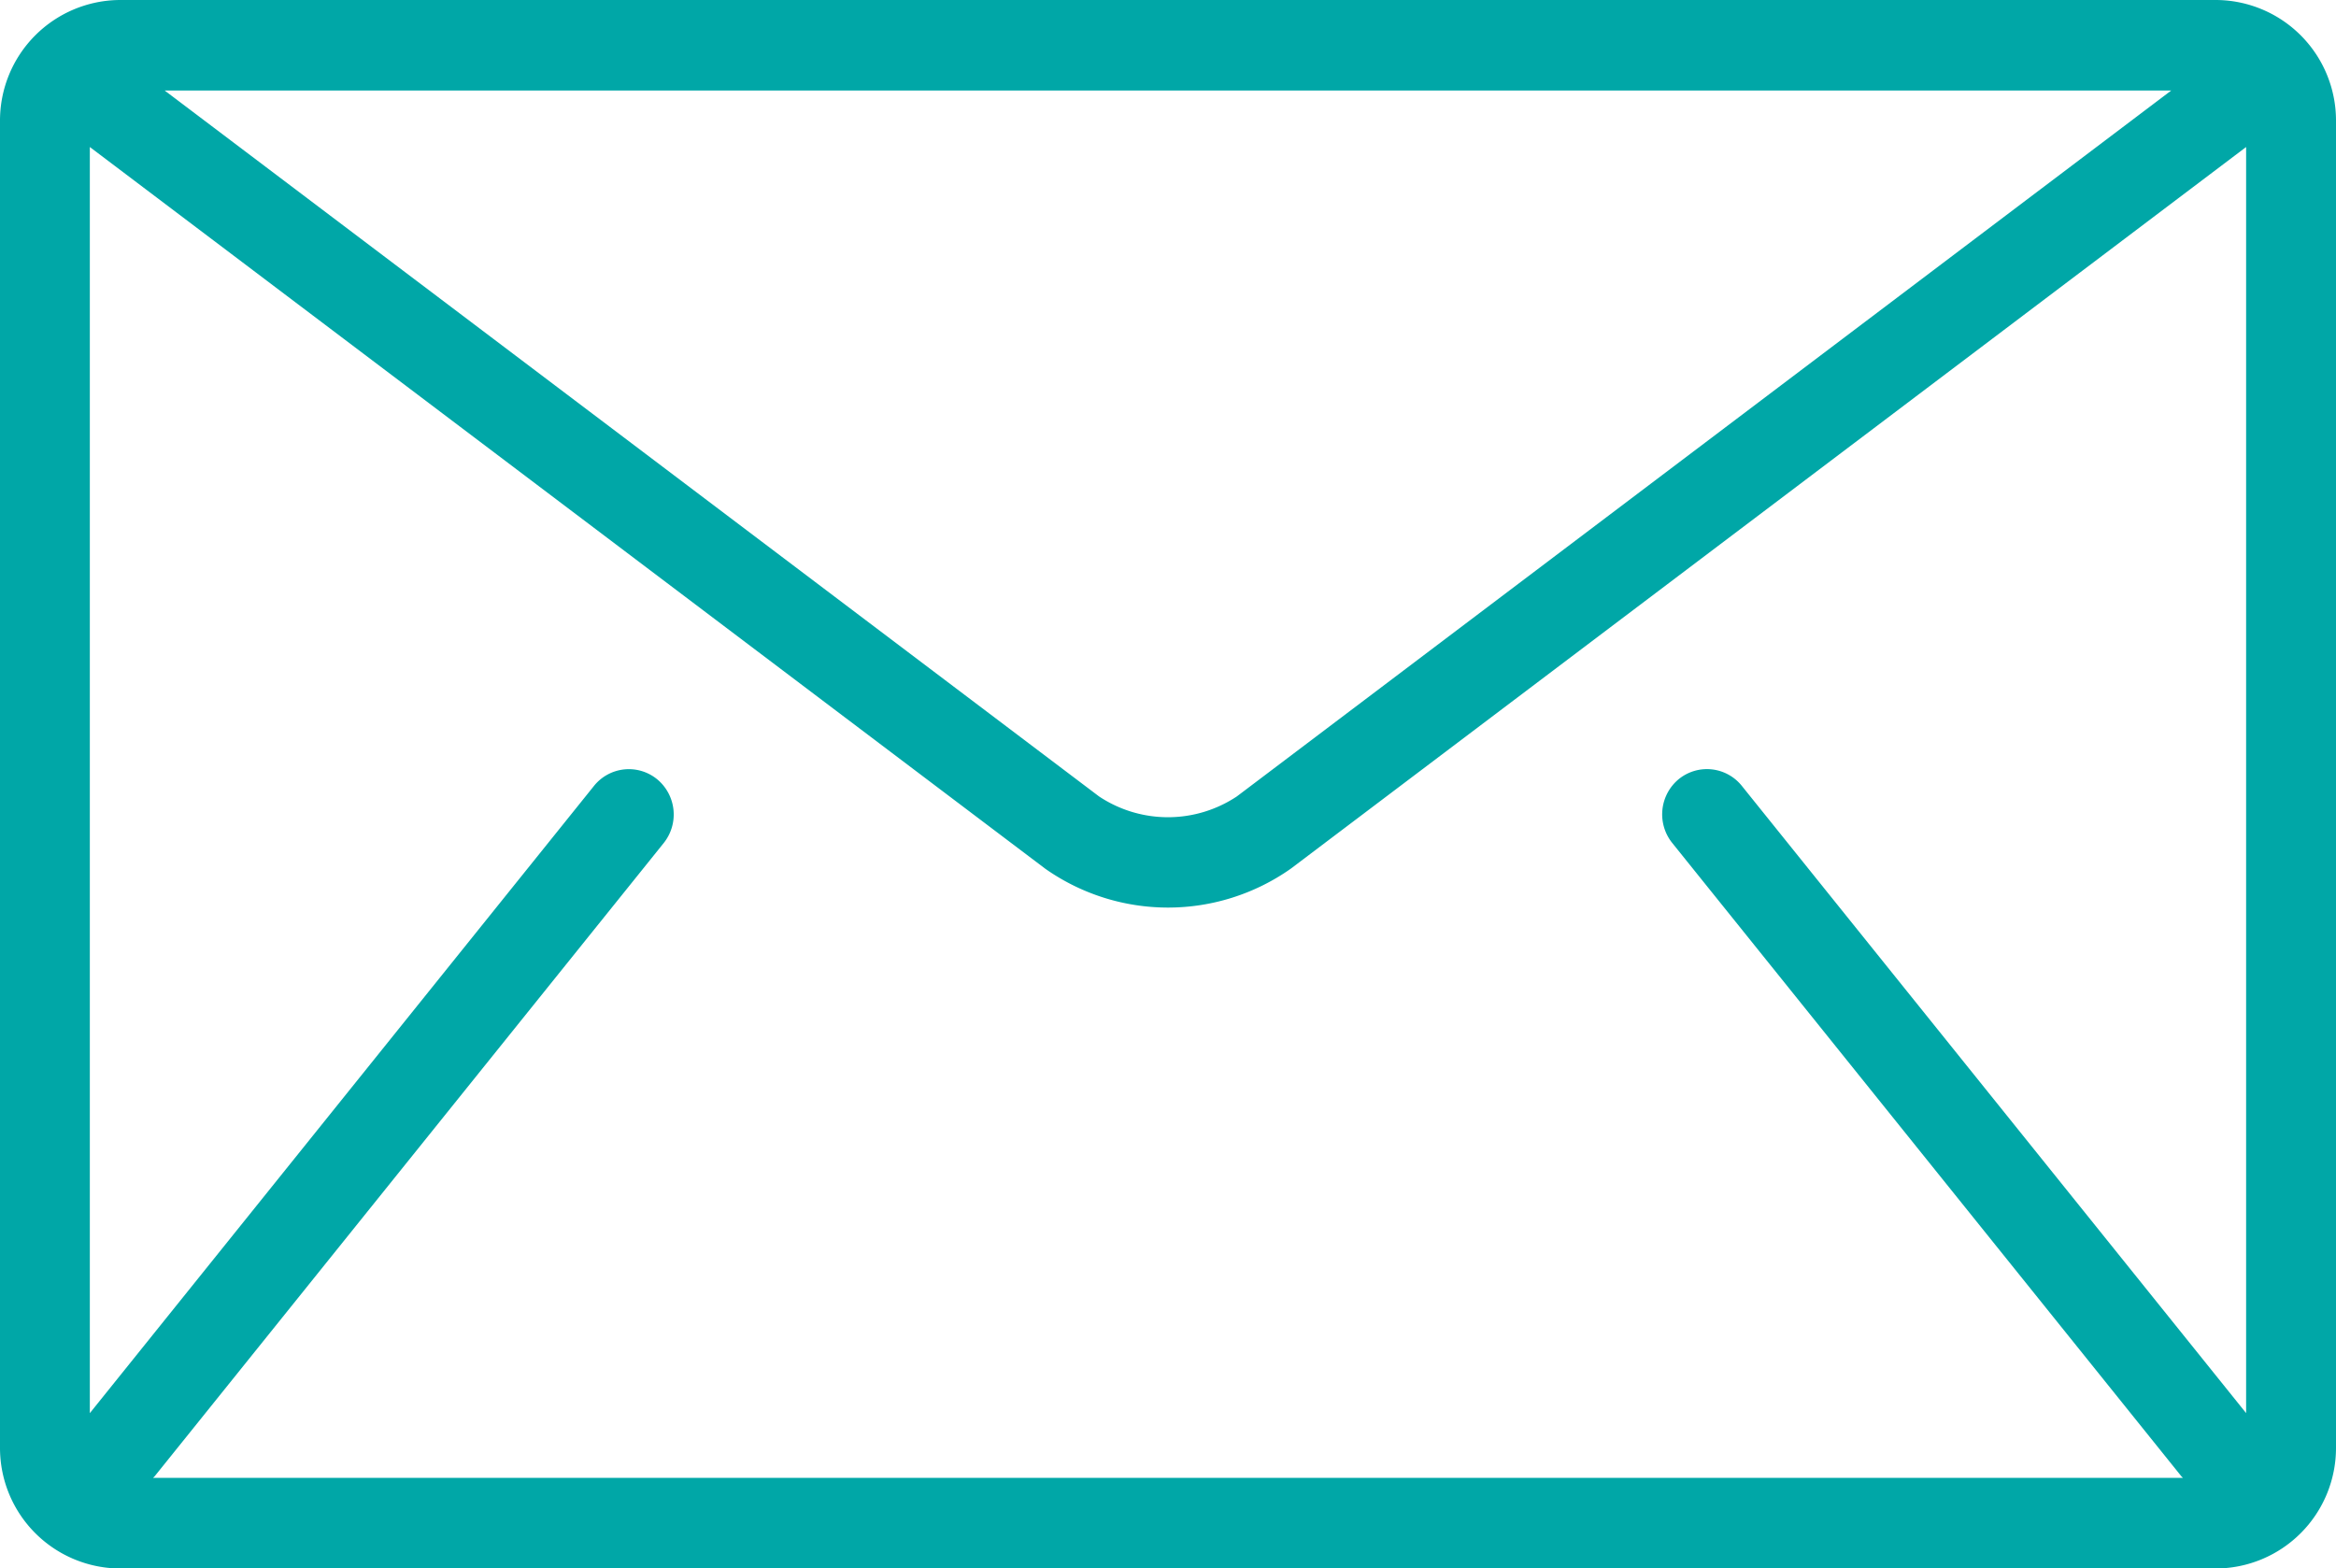 <svg id="Group_278" data-name="Group 278" xmlns="http://www.w3.org/2000/svg" width="46" height="30.884" viewBox="0 0 46 30.884">
  <path id="Path_936" data-name="Path 936" d="M43.641,85.333H2.359A2.374,2.374,0,0,0,0,87.709v26.133a2.374,2.374,0,0,0,2.359,2.376H43.641A2.374,2.374,0,0,0,46,113.841V87.709A2.374,2.374,0,0,0,43.641,85.333Zm-.885,1.782-18.4,13.9a2.452,2.452,0,0,1-2.714,0l-18.4-13.9ZM32.928,101.93,42.953,114.4c.01.012.022.022.033.033H3.014c.011-.012.023-.021.033-.033L13.072,101.93a.9.9,0,0,0-.132-1.253.88.88,0,0,0-1.244.132L1.769,113.159V88.228l18.813,14.21a4.2,4.2,0,0,0,4.836,0L44.23,88.228v24.93L34.3,100.808a.88.88,0,0,0-1.244-.132A.9.9,0,0,0,32.928,101.93Z" transform="translate(0 -85.333)" fill="#00A7A7"/>
</svg>
